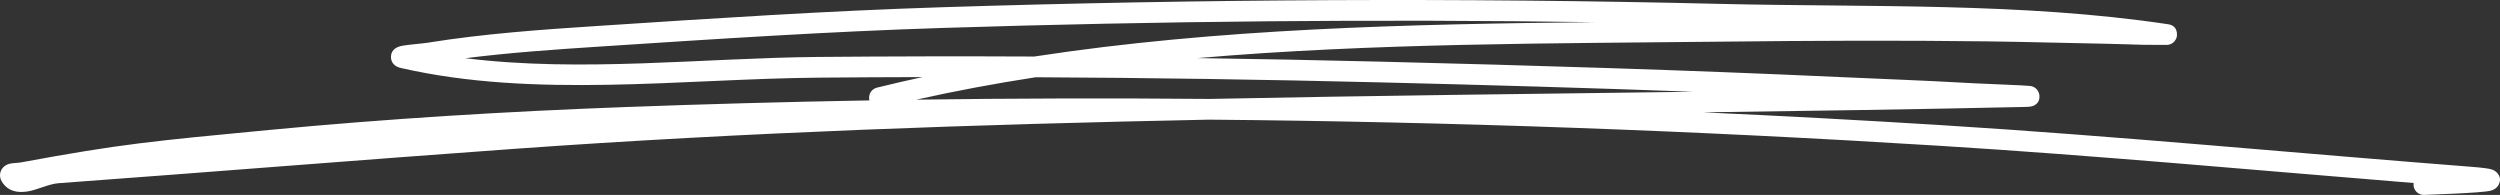 <svg xmlns="http://www.w3.org/2000/svg" width="295" height="23" viewBox="0 0 295 23" fill="none">
  <rect x="0" y="0" width="295" height="23" fill="#333333" stroke="none"/>
  <path fill-rule="evenodd" clip-rule="evenodd" d="M108.856 9.096C107.052 9.487 105.258 9.902 103.475 10.343C102.826 10.503 102.429 11.165 102.587 11.821L102.596 11.847C92.939 12.016 83.286 12.279 73.636 12.638C59.697 13.156 45.669 14.009 31.778 15.334C18.05 16.643 14.257 16.98 2.446 19.169C2.108 19.232 1.457 19.228 1.106 19.327C0.773 19.421 0.534 19.585 0.381 19.746C0.184 19.95 0.072 20.184 0.024 20.441C-0.027 20.72 -0.012 21.062 0.225 21.444C0.895 22.515 1.977 22.809 3.297 22.583C4.432 22.388 5.805 21.699 6.881 21.62C24.789 20.309 42.686 18.855 60.596 17.57C88.014 15.604 115.35 14.675 142.689 14.118C171.432 14.369 200.16 15.417 228.839 17.201C247.517 18.361 266.155 20.086 284.809 21.594C284.795 21.677 284.792 21.764 284.796 21.852C284.837 22.526 285.412 23.039 286.078 22.998C286.753 22.956 292.775 22.782 293.885 22.505C294.521 22.346 294.769 21.949 294.852 21.779C295.076 21.313 295.089 20.807 294.59 20.323C294.491 20.231 294.307 20.078 293.969 19.98C293.68 19.894 292.964 19.786 291.663 19.686C270.771 18.068 249.905 16.062 228.988 14.76C219.651 14.181 210.307 13.677 200.957 13.256C213.648 13.087 226.345 12.896 239.061 12.617C239.609 12.606 239.875 12.516 239.924 12.495C240.622 12.19 240.67 11.632 240.657 11.316C240.653 11.203 240.56 10.272 239.535 10.141C238.935 10.065 234.604 9.916 232.938 9.827C224.931 9.392 225.117 9.46 216.926 9.085C198.912 8.262 180.924 7.716 162.889 7.275C155.698 7.099 148.507 6.959 141.315 6.856C162.043 5.067 183.2 5.136 203.362 4.913C213.763 4.798 224.167 4.748 234.568 4.882C239.226 4.942 243.884 5.081 248.541 5.164C249.988 5.19 251.431 5.25 252.877 5.285C253.048 5.289 255.291 5.307 255.659 5.299C256.623 5.277 256.845 4.41 256.853 4.375C256.895 4.212 257.054 3.044 255.857 2.864C238.564 0.265 220.433 0.878 202.965 0.458C172.392 -0.278 141.738 -0.113 111.165 0.853C97.643 1.281 84.164 2.169 70.661 3.053C63.917 3.495 57.155 3.963 50.475 5.039C49.804 5.147 48.286 5.258 47.549 5.386C47.174 5.452 46.907 5.555 46.785 5.625C46.249 5.931 46.142 6.38 46.134 6.695C46.128 6.931 46.178 7.762 47.281 8.016C63.048 11.647 80.546 9.304 96.558 9.163C100.657 9.127 104.755 9.105 108.856 9.096ZM122.207 9.115C117.458 9.85 112.755 10.722 108.119 11.76C119.646 11.6 131.174 11.572 142.707 11.674C161.733 11.286 180.758 11.079 199.806 10.827C187.49 10.371 175.17 10.02 162.829 9.719C149.294 9.388 135.751 9.181 122.207 9.115ZM188.132 2.616C162.506 2.24 136.844 2.487 111.242 3.296C97.744 3.723 84.293 4.61 70.816 5.492C65.513 5.84 60.195 6.201 54.919 6.87C68.55 8.565 83.076 6.837 96.539 6.719C105.041 6.644 113.548 6.629 122.052 6.67C143.675 3.349 166.263 2.844 188.132 2.616Z" fill="white"/>
</svg>